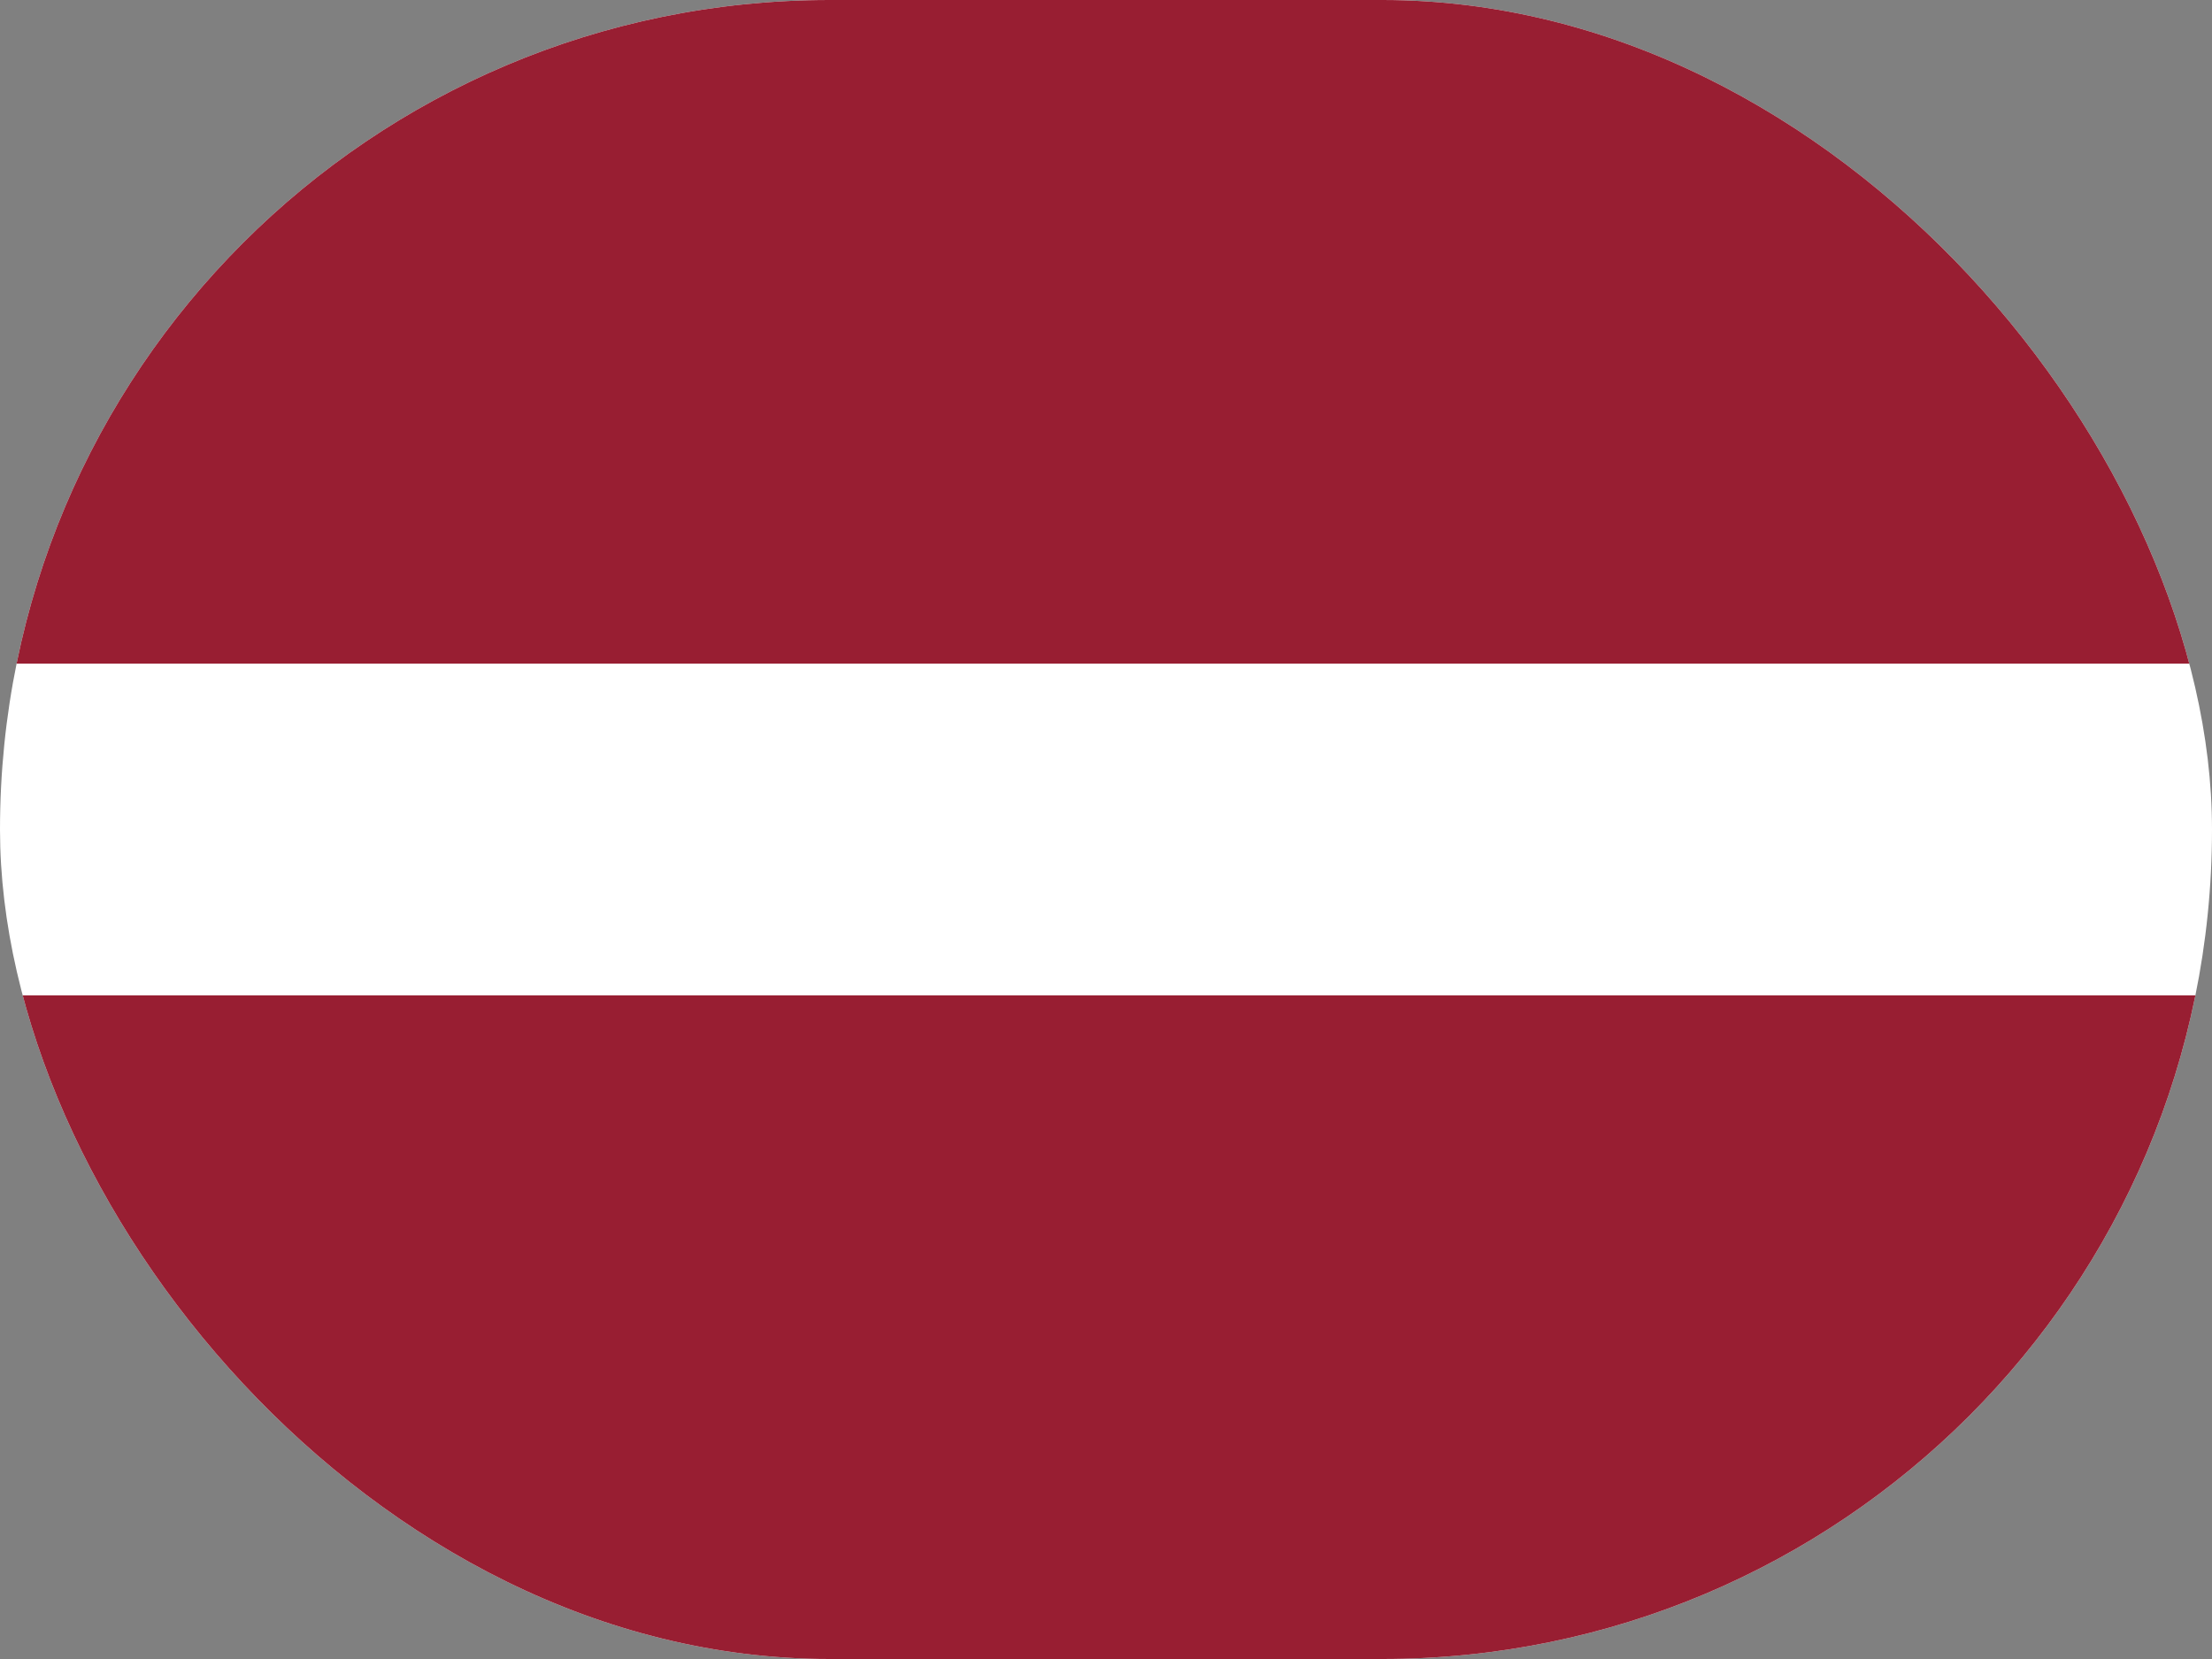 <svg width="40" height="30" viewBox="0 0 40 30" fill="none" xmlns="http://www.w3.org/2000/svg">
<rect x="0" y="0" width="40" height="30" fill="#808080" stroke="none"/>
<g clip-path="url(#clip0_7_15801)">
<path fill-rule="evenodd" clip-rule="evenodd" d="M0 0H40V30H0V0Z" fill="white"/>
<path fill-rule="evenodd" clip-rule="evenodd" d="M0 0H40V12H0V0ZM0 18H40V30H0V18Z" fill="#981E32"/>
</g>
<defs>
<clipPath id="clip0_7_15801">
<rect width="40" height="30" rx="15" fill="white"/>
</clipPath>
</defs>
</svg>
